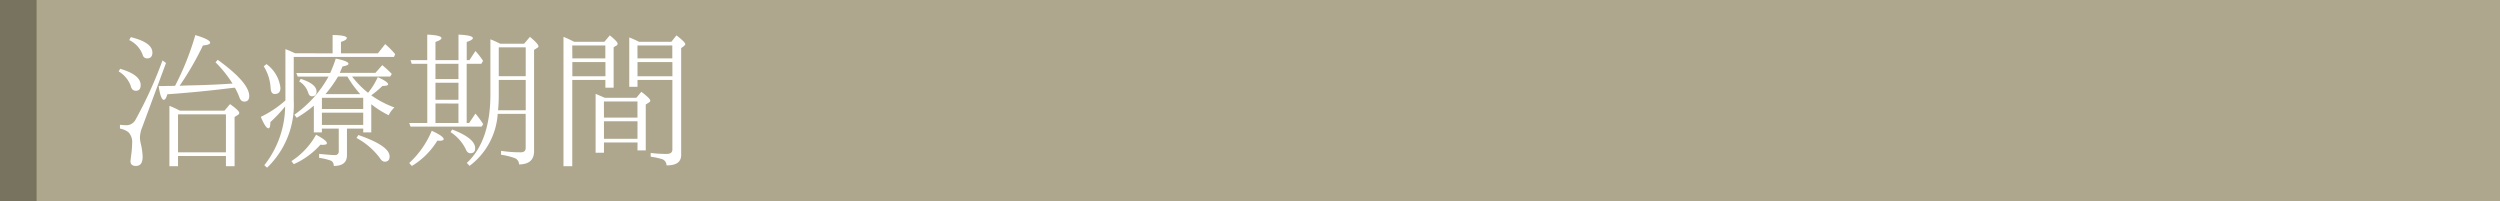 <svg xmlns="http://www.w3.org/2000/svg" width="273" height="22" viewBox="0 0 273 22">
  <g id="_03" data-name="03" transform="translate(-52 -442)">
    <g id="グループ_40347" data-name="グループ 40347" transform="translate(0 217)">
      <rect id="長方形_23365" data-name="長方形 23365" width="273" height="22" transform="translate(52 225)" fill="#aea78e"/>
      <rect id="長方形_23366" data-name="長方形 23366" width="4" height="22" transform="translate(52 225)" fill="#78735e"/>
    </g>
    <path id="パス_172875" data-name="パス 172875" d="M13.648-7.424a6.813,6.813,0,0,1,.512,1.1c.112.272.272.416.512.416.368,0,.544-.208.544-.608,0-.976-1.152-2.3-3.44-3.952l-.24.272a12.949,12.949,0,0,1,1.856,2.32c-1.552.112-3.2.176-4.944.208l-.832.032a32.539,32.539,0,0,0,2.544-4.4c.528-.048.784-.144.784-.3,0-.24-.544-.512-1.616-.832A29.8,29.8,0,0,1,7.12-7.632c-.192.016-.464.016-.816.016-.448.016-.768.016-.976.016.144,1.008.336,1.5.56,1.5.144,0,.272-.208.384-.608,2.128-.144,4.48-.368,7.056-.688Zm-11.536-5.2a2.9,2.9,0,0,1,1.472,1.616.476.476,0,0,0,.48.384c.384,0,.576-.208.576-.64q0-1.1-2.352-1.68Zm4.016,2.5L5.744-10.4A45.544,45.544,0,0,1,2.752-3.84a1.138,1.138,0,0,1-1.04.512A5.838,5.838,0,0,1,1.1-3.376v.416a2.215,2.215,0,0,1,.928.4,1.562,1.562,0,0,1,.4,1.232,10.044,10.044,0,0,1-.1,1.248l-.08.672c0,.352.192.528.592.528.5,0,.736-.336.736-1.008A6.857,6.857,0,0,0,3.36-1.36a4.064,4.064,0,0,1-.08-.592A3.222,3.222,0,0,1,3.536-3.12ZM.96-9.2A3.037,3.037,0,0,1,2.272-7.632c.08.368.272.544.576.544.336,0,.512-.208.512-.624,0-.752-.752-1.344-2.24-1.776ZM7.648-4.912A10.018,10.018,0,0,0,6.5-5.44V1.152H7.44V.032h5.232v1.12h.944V-4.224l.352-.224a.266.266,0,0,0,.16-.224q0-.24-1.008-.96l-.608.72Zm-.208.4h5.232V-.368H7.44Zm12.768-6.672a9.61,9.61,0,0,0-1.04-.448v5.6A11.414,11.414,0,0,1,16.48-4.24c.352.832.624,1.248.832,1.248.144,0,.208-.224.208-.672a15.784,15.784,0,0,0,1.616-1.712v.08A10.554,10.554,0,0,1,16.864,1.04l.3.272a9.509,9.509,0,0,0,2.912-7.36v-4.736H31.024l.128-.3a8.913,8.913,0,0,0-1.088-1.1l-.8,1.008H25.232v-1.248c.432-.144.64-.272.64-.416,0-.208-.512-.32-1.552-.336v2Zm2.064,8.64h.88V-2.96h1.84V-.5a.382.382,0,0,1-.432.432c-.336,0-.9-.048-1.712-.128V.24a5.762,5.762,0,0,1,1.328.32.623.623,0,0,1,.272.56c.96,0,1.44-.384,1.44-1.168V-2.96h1.776v.416h.88V-5.616a10.617,10.617,0,0,0,1.9,1.2,2.832,2.832,0,0,1,.624-.848,10.728,10.728,0,0,1-2.528-1.328A10.709,10.709,0,0,0,29.76-7.616c.416,0,.624-.064.624-.176,0-.176-.384-.448-1.136-.784a7.512,7.512,0,0,1-1.056,1.712A10.206,10.206,0,0,1,26.448-8.64h4.16l.176-.288a13.152,13.152,0,0,0-1.04-.96l-.752.848H25.1c.16-.352.256-.592.3-.7.432-.08.656-.176.656-.3-.016-.192-.48-.384-1.392-.56a13.709,13.709,0,0,1-.608,1.568H20.352l.16.4h3.36a12.409,12.409,0,0,1-3.728,4.16l.256.336a13.144,13.144,0,0,0,1.872-1.328ZM16.8-9.76a5.007,5.007,0,0,1,.752,2.336c.016.464.16.688.448.688q.624,0,.624-.672A3.746,3.746,0,0,0,17.1-10Zm6.736,3.04a13.534,13.534,0,0,0,1.376-1.92h1.024a11.28,11.28,0,0,0,1.408,1.92ZM20.672-8.112A2.213,2.213,0,0,1,21.648-6.9c.08.272.208.416.416.416.336,0,.5-.176.5-.528,0-.544-.576-1.008-1.728-1.376Zm2.48,1.792h4.512V-5.1H23.152Zm4.512,2.96H23.152V-4.7h4.512ZM20.08.928A8.54,8.54,0,0,0,22.992-1.2a1.293,1.293,0,0,0,.256.016c.3,0,.448-.064.448-.176,0-.208-.4-.512-1.184-.928A8.037,8.037,0,0,1,19.824.592Zm6.848-2.864A7.729,7.729,0,0,1,29.456.224c.176.288.368.432.544.432.368,0,.544-.192.544-.576,0-.768-1.136-1.552-3.408-2.336Zm12.032-8.1h1.6l.192-.32a8.9,8.9,0,0,0-.832-1.072l-.656.992h-.3v-1.984c.448-.144.672-.288.672-.416,0-.208-.528-.336-1.568-.384v2.784H35.552v-1.984c.432-.144.656-.288.656-.416,0-.208-.512-.336-1.552-.384v2.784H32.832l.128.4h1.7v6.464H32.688l.144.4h7.76l.176-.272a11.477,11.477,0,0,0-.848-1.152l-.688,1.024H38.96Zm3.648-2.192a10.592,10.592,0,0,0-1.056-.48v6c0,3.408-.864,5.92-2.576,7.5l.3.32a7.716,7.716,0,0,0,3.072-5.68h3.056V-.848c0,.32-.176.48-.544.48a13.816,13.816,0,0,1-2.144-.16V-.1a7.108,7.108,0,0,1,1.5.368.736.736,0,0,1,.464.688C45.776.944,46.32.464,46.32-.5V-11.552l.4-.256a.163.163,0,0,0,.08-.128c0-.176-.3-.512-.928-1.04l-.64.752Zm-.144.4h2.944v3.152H42.464ZM35.552-8.368v-1.664h2.512v1.664ZM42.384-4.96l.016-.128a15.914,15.914,0,0,0,.064-1.632V-8.272h2.944V-4.96Zm-4.32-3.008V-6.1H35.552V-7.968Zm0,2.272v2.128H35.552V-5.7ZM37.2-2.576A4.711,4.711,0,0,1,38.832-.768c.128.336.3.5.528.5.352,0,.528-.176.528-.544,0-.72-.832-1.408-2.512-2.048Zm-4.224,3.7A8.221,8.221,0,0,0,35.76-1.648a1.38,1.38,0,0,0,.272.016c.272,0,.416-.064.416-.176q0-.312-1.3-.912A9.983,9.983,0,0,1,32.688.8ZM50.7-12.432a12.429,12.429,0,0,0-1.168-.544V1.152h.96V-8.272h3.616v.848h.9V-11.84l.32-.192a.209.209,0,0,0,.112-.192c.016-.144-.272-.448-.848-.912l-.592.7Zm7.088,0a11.692,11.692,0,0,0-1.072-.48V-7.52h.9v-.752h3.808v7.6q0,.48-.624.48A12.6,12.6,0,0,1,59.056-.3V.112a7.7,7.7,0,0,1,1.216.256.715.715,0,0,1,.512.688c1.072.016,1.6-.368,1.6-1.136V-11.744l.32-.24c.08-.08.128-.144.128-.192q0-.216-.96-.96l-.56.7Zm-7.3.4h3.616v1.408H50.5Zm7.12,0h3.808v1.408H57.616ZM50.5-8.672v-1.552h3.616v1.552Zm10.928,0H57.616v-1.552h3.808ZM54.048-6.32,53.04-6.752V-.32h.912V-1.44h3.664v.864h.9V-5.584l.368-.24a.226.226,0,0,0,.128-.192c0-.144-.32-.464-.976-.96l-.544.656Zm-.1.4h3.664v1.76H53.952Zm3.664,4.08H53.952V-3.76h3.664Z" transform="translate(64 459)" fill="#fff"/>
  </g>
</svg>
